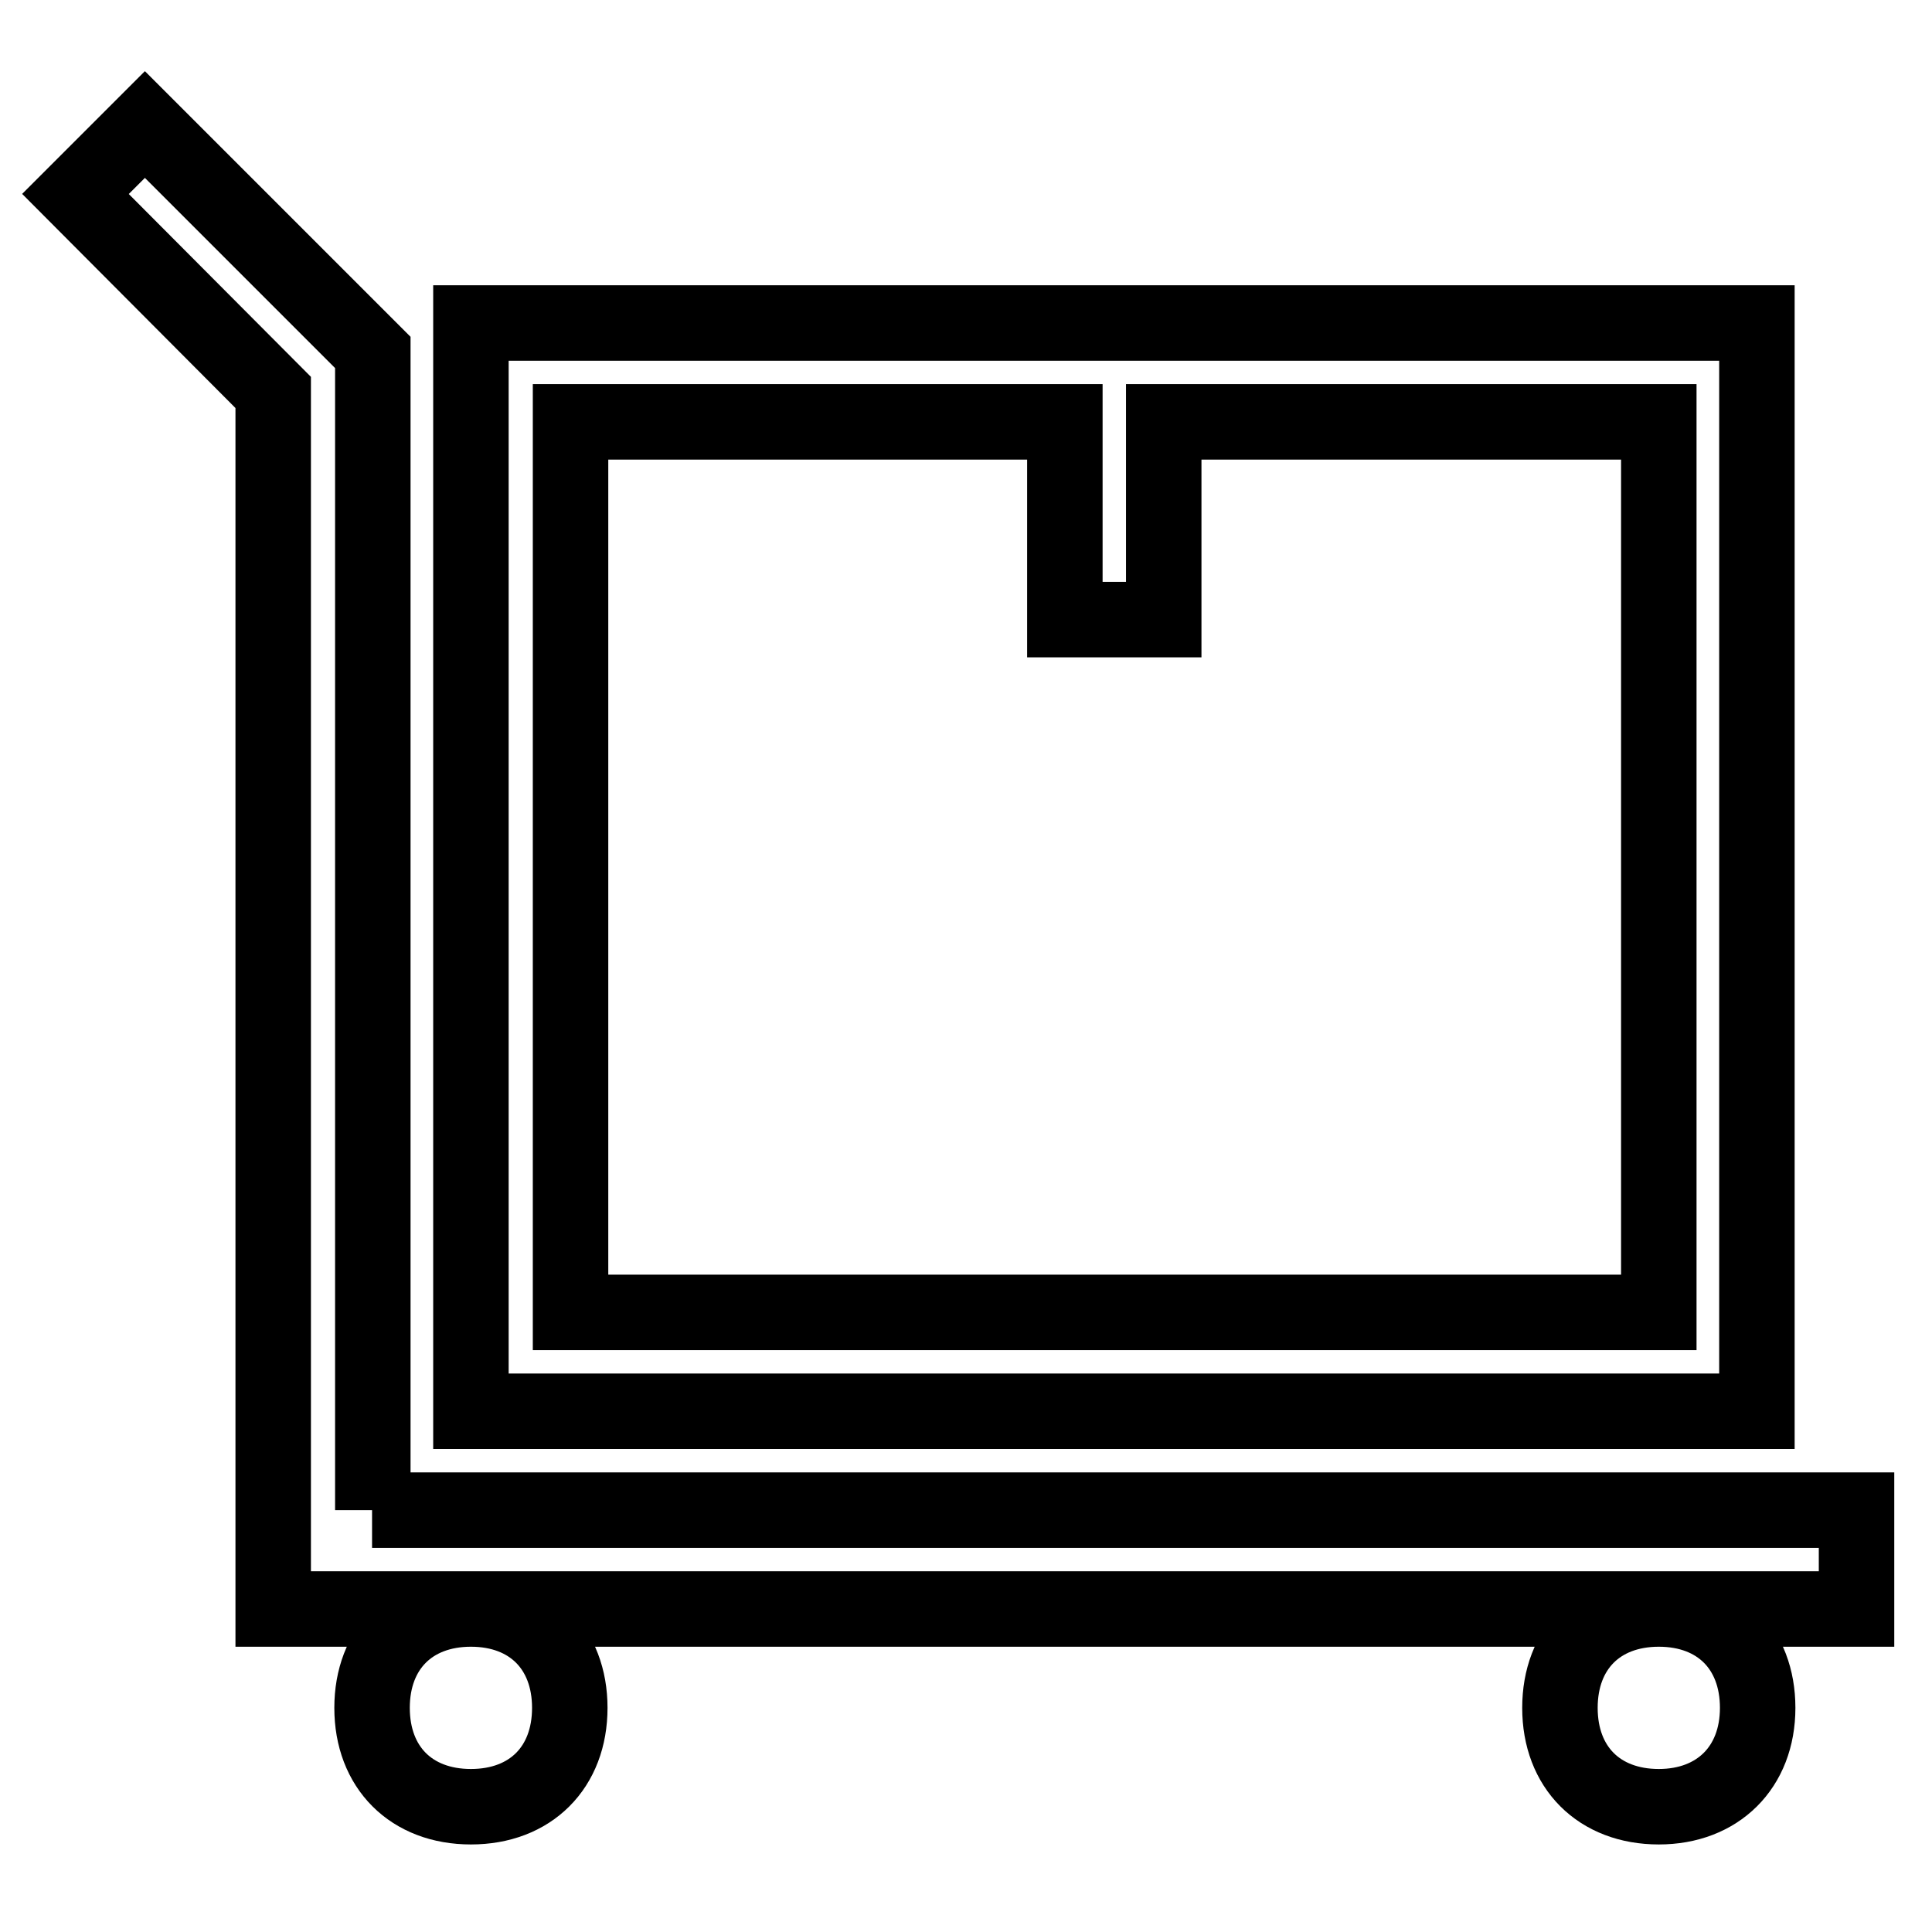 <?xml version="1.0" encoding="utf-8"?>
<!-- Svg Vector Icons : http://www.onlinewebfonts.com/icon -->
<!DOCTYPE svg PUBLIC "-//W3C//DTD SVG 1.1//EN" "http://www.w3.org/Graphics/SVG/1.1/DTD/svg11.dtd">
<svg version="1.1" xmlns="http://www.w3.org/2000/svg" xmlns:xlink="http://www.w3.org/1999/xlink" x="0px" y="0px" viewBox="0 0 256 256" enable-background="new 0 0 256 256" xml:space="preserve">
<g> <path stroke-width="10" fill-opacity="0" stroke="#000000"  d="M141.1,55.9H75.6v118h144.2v-118h-65.6v26.2h-13.1V55.9z M49.3,200.1H246v13.1H36.2V52L10,25.7l9.2-9.2 l30.2,30.2V200.1z M62.4,42.8h170.4V187H62.4V42.8z M62.4,239.4c-7.9,0-13.1-5.2-13.1-13.1s5.2-13.1,13.1-13.1 c7.9,0,13.1,5.2,13.1,13.1S70.3,239.4,62.4,239.4z M219.8,239.4c-7.9,0-13.1-5.2-13.1-13.1s5.2-13.1,13.1-13.1 c7.9,0,13.1,5.2,13.1,13.1S227.6,239.4,219.8,239.4z"/></g>
</svg>